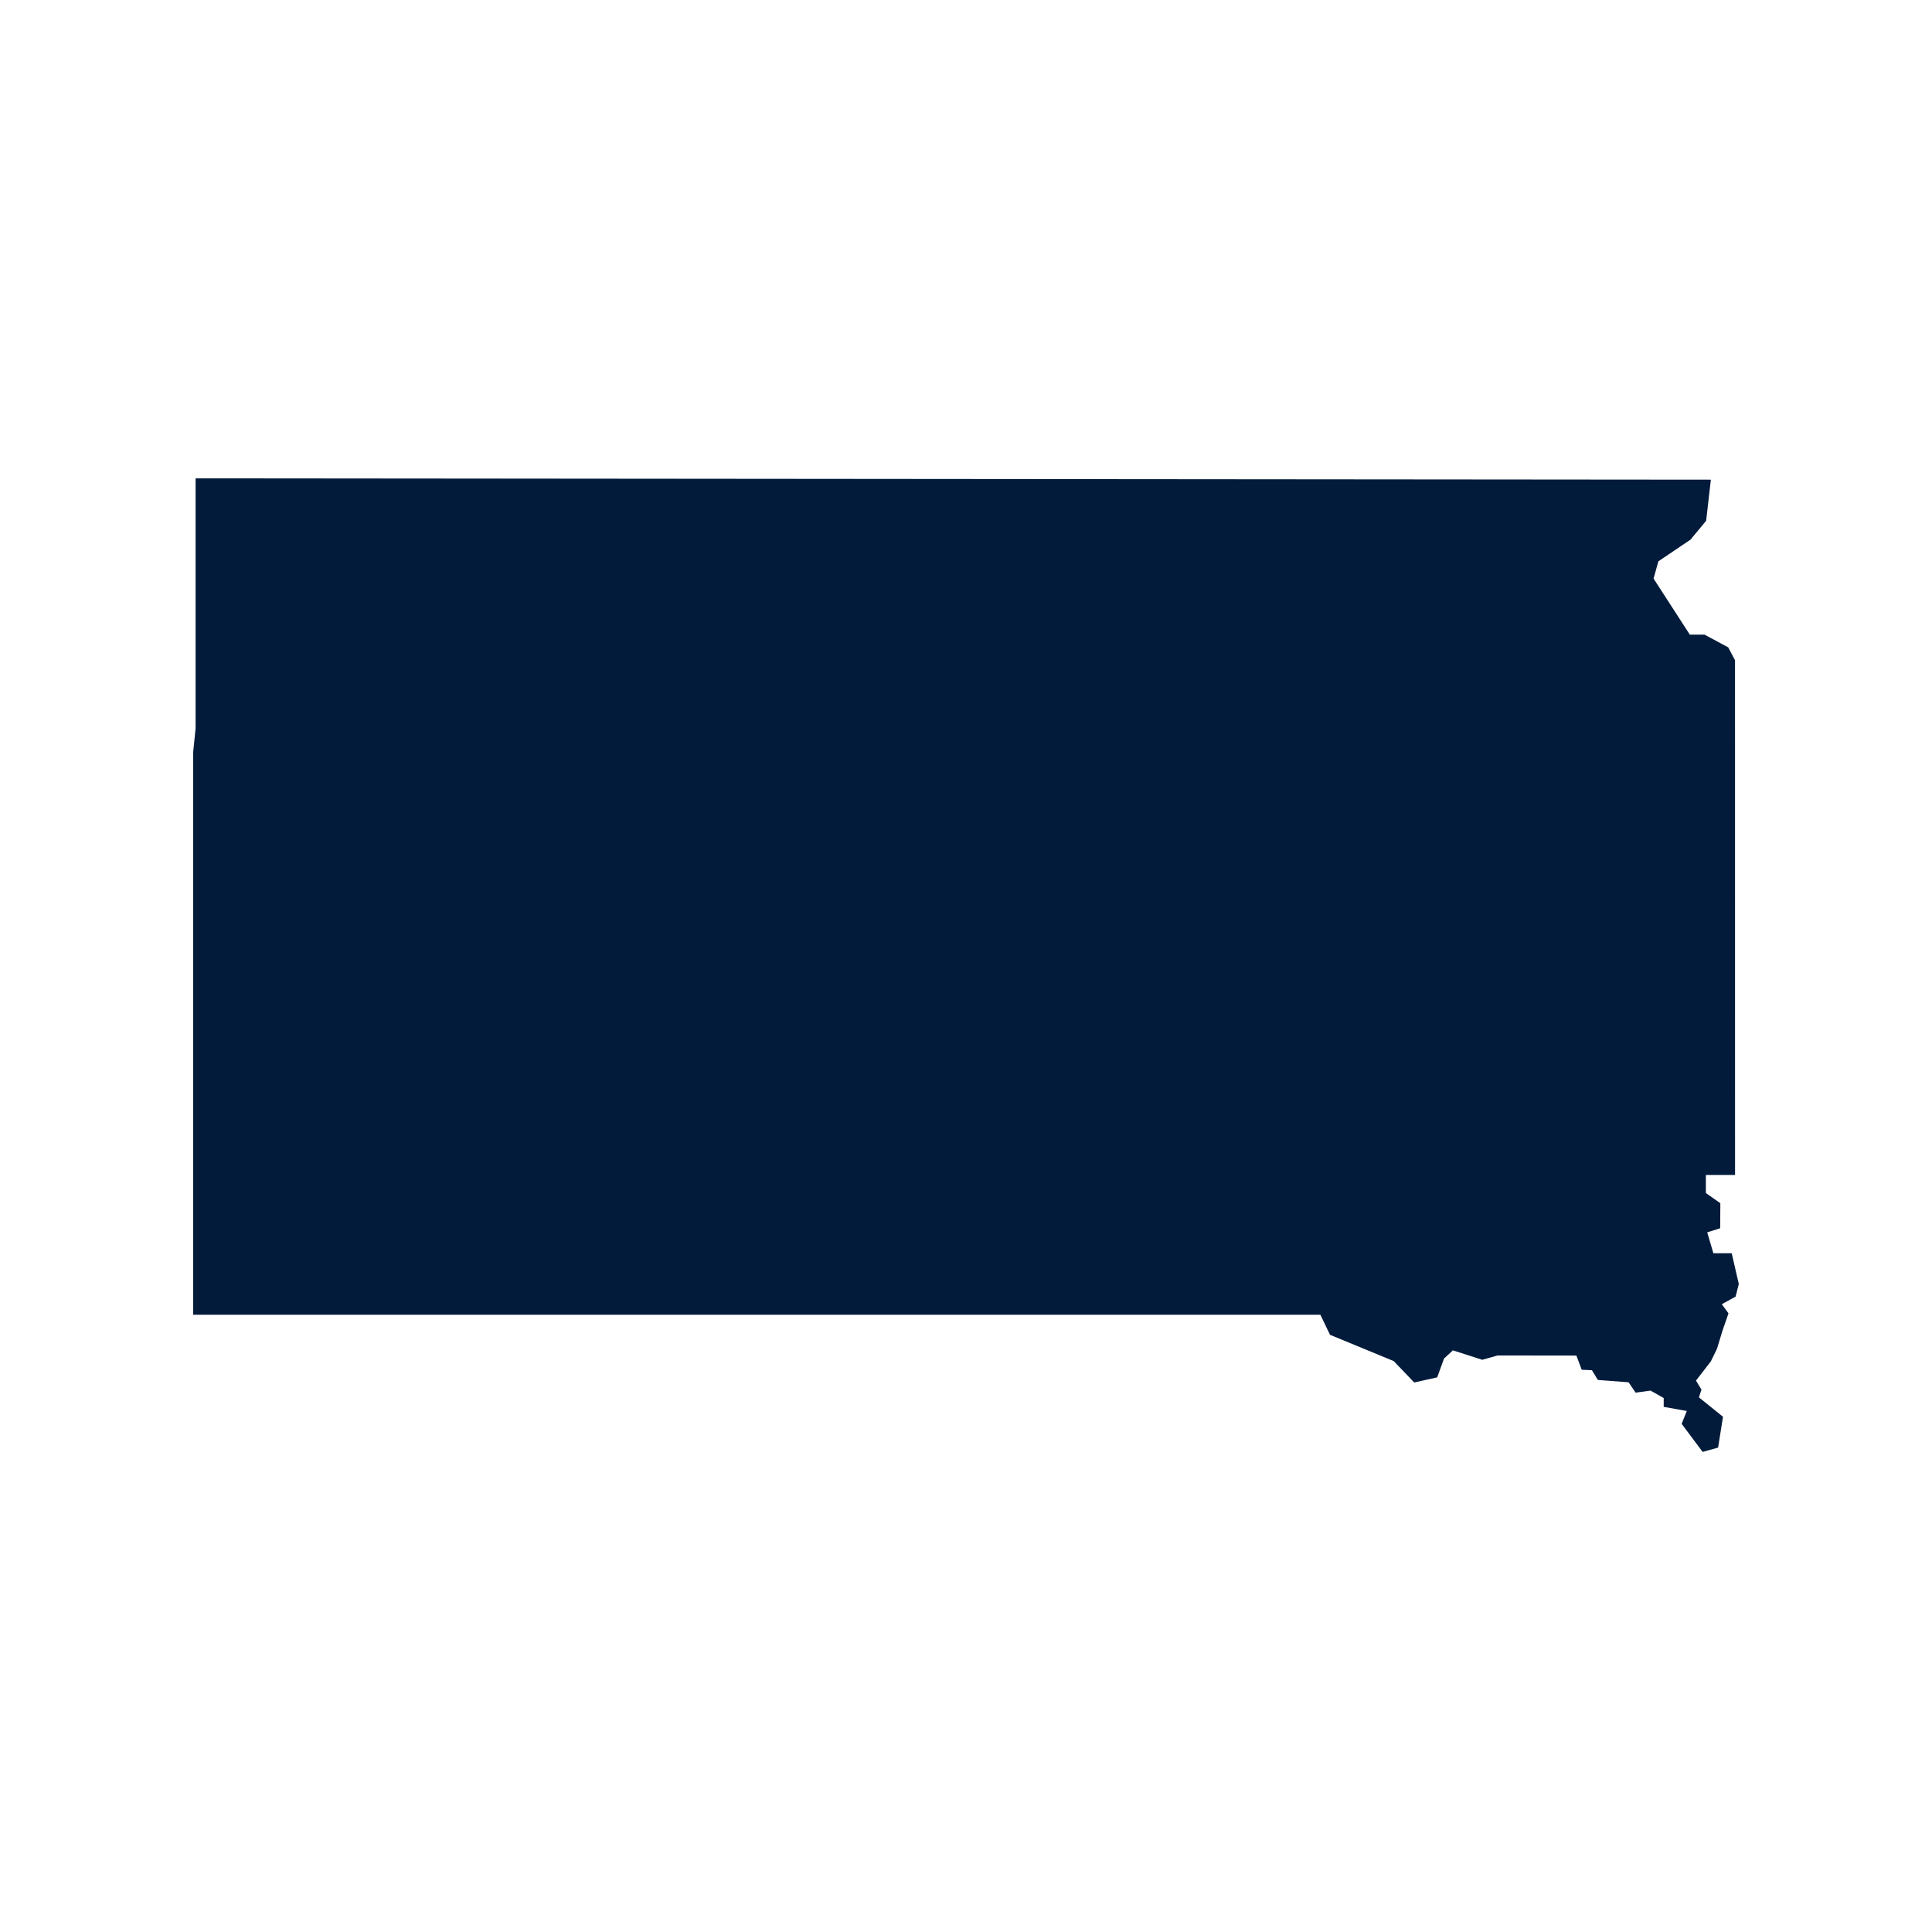<svg xmlns="http://www.w3.org/2000/svg" xmlns:xlink="http://www.w3.org/1999/xlink" width="1800" zoomAndPan="magnify" viewBox="0 0 1350 1350" height="1800" preserveAspectRatio="xMidYMid meet" version="1.0"><path fill="#021b3b" d="M 1195.484 335.18 C 842.543 334.871 489.602 334.562 136.66 334.254 C 136.66 392.551 136.66 450.848 136.66 509.148 C 136.105 514.559 135.555 519.973 135 525.383 L 135 918.68 L 922.625 918.68 C 924.867 923.355 927.113 928.031 929.355 932.703 C 944.199 938.828 959.043 944.953 973.887 951.078 C 978.652 956.055 983.422 961.035 988.191 966.016 C 993.543 964.82 998.898 963.629 1004.25 962.438 C 1005.844 958.055 1007.438 953.668 1009.031 949.285 C 1011.094 947.379 1013.156 945.473 1015.219 943.566 C 1022.059 945.766 1028.898 947.965 1035.734 950.164 C 1039.312 949.16 1042.887 948.156 1046.465 947.148 C 1064.812 947.172 1083.164 947.195 1101.512 947.219 C 1102.754 950.516 1103.992 953.812 1105.23 957.109 C 1107.613 957.227 1110 957.34 1112.383 957.457 C 1113.762 959.727 1115.141 961.992 1116.52 964.262 C 1123.672 964.797 1130.824 965.336 1137.98 965.875 C 1139.613 968.281 1141.25 970.688 1142.887 973.098 C 1146.371 972.629 1149.852 972.16 1153.336 971.695 C 1156.398 973.422 1159.461 975.152 1162.523 976.883 C 1162.523 978.941 1162.523 980.996 1162.523 983.055 C 1167.898 984.012 1173.273 984.973 1178.652 985.93 C 1177.461 988.922 1176.266 991.914 1175.074 994.906 C 1179.961 1001.449 1184.848 1007.996 1189.73 1014.539 C 1193.332 1013.535 1196.93 1012.531 1200.531 1011.523 C 1201.676 1004.34 1202.82 997.156 1203.965 989.973 C 1198.355 985.453 1192.746 980.934 1187.137 976.414 C 1187.73 974.609 1188.32 972.801 1188.914 970.992 C 1187.637 968.906 1186.359 966.816 1185.078 964.727 C 1188.539 960.238 1192 955.754 1195.457 951.266 C 1196.891 948.336 1198.324 945.406 1199.758 942.477 C 1201.008 938.359 1202.254 934.246 1203.5 930.133 C 1204.934 925.988 1206.367 921.844 1207.801 917.699 C 1206.242 915.578 1204.684 913.457 1203.125 911.34 C 1206.336 909.562 1209.547 907.785 1212.754 906.012 C 1213.504 903.082 1214.25 900.152 1215 897.223 C 1213.348 890.051 1211.695 882.883 1210.043 875.715 C 1205.773 875.715 1201.504 875.715 1197.234 875.715 C 1195.801 870.855 1194.367 865.992 1192.934 861.129 C 1195.957 860.164 1198.98 859.199 1202.004 858.23 C 1202.035 852.402 1202.066 846.574 1202.098 840.746 C 1198.73 838.379 1195.363 836.008 1192 833.641 C 1192 829.434 1192 825.227 1192 821.02 C 1198.793 821.02 1205.586 821.02 1212.383 821.02 C 1212.375 701.129 1212.367 581.242 1212.355 461.355 C 1210.777 458.352 1209.195 455.348 1207.613 452.344 C 1202.098 449.387 1196.582 446.426 1191.062 443.465 C 1187.637 443.465 1184.207 443.465 1180.777 443.465 C 1172.332 430.406 1163.887 417.344 1155.441 404.285 C 1156.562 400.266 1157.684 396.246 1158.805 392.227 C 1166.285 387.176 1173.766 382.125 1181.246 377.078 C 1184.891 372.684 1188.539 368.289 1192.184 363.895 C 1193.285 354.324 1194.387 344.75 1195.484 335.18 Z M 1195.484 335.18 " fill-opacity="1" fill-rule="nonzero"/></svg>